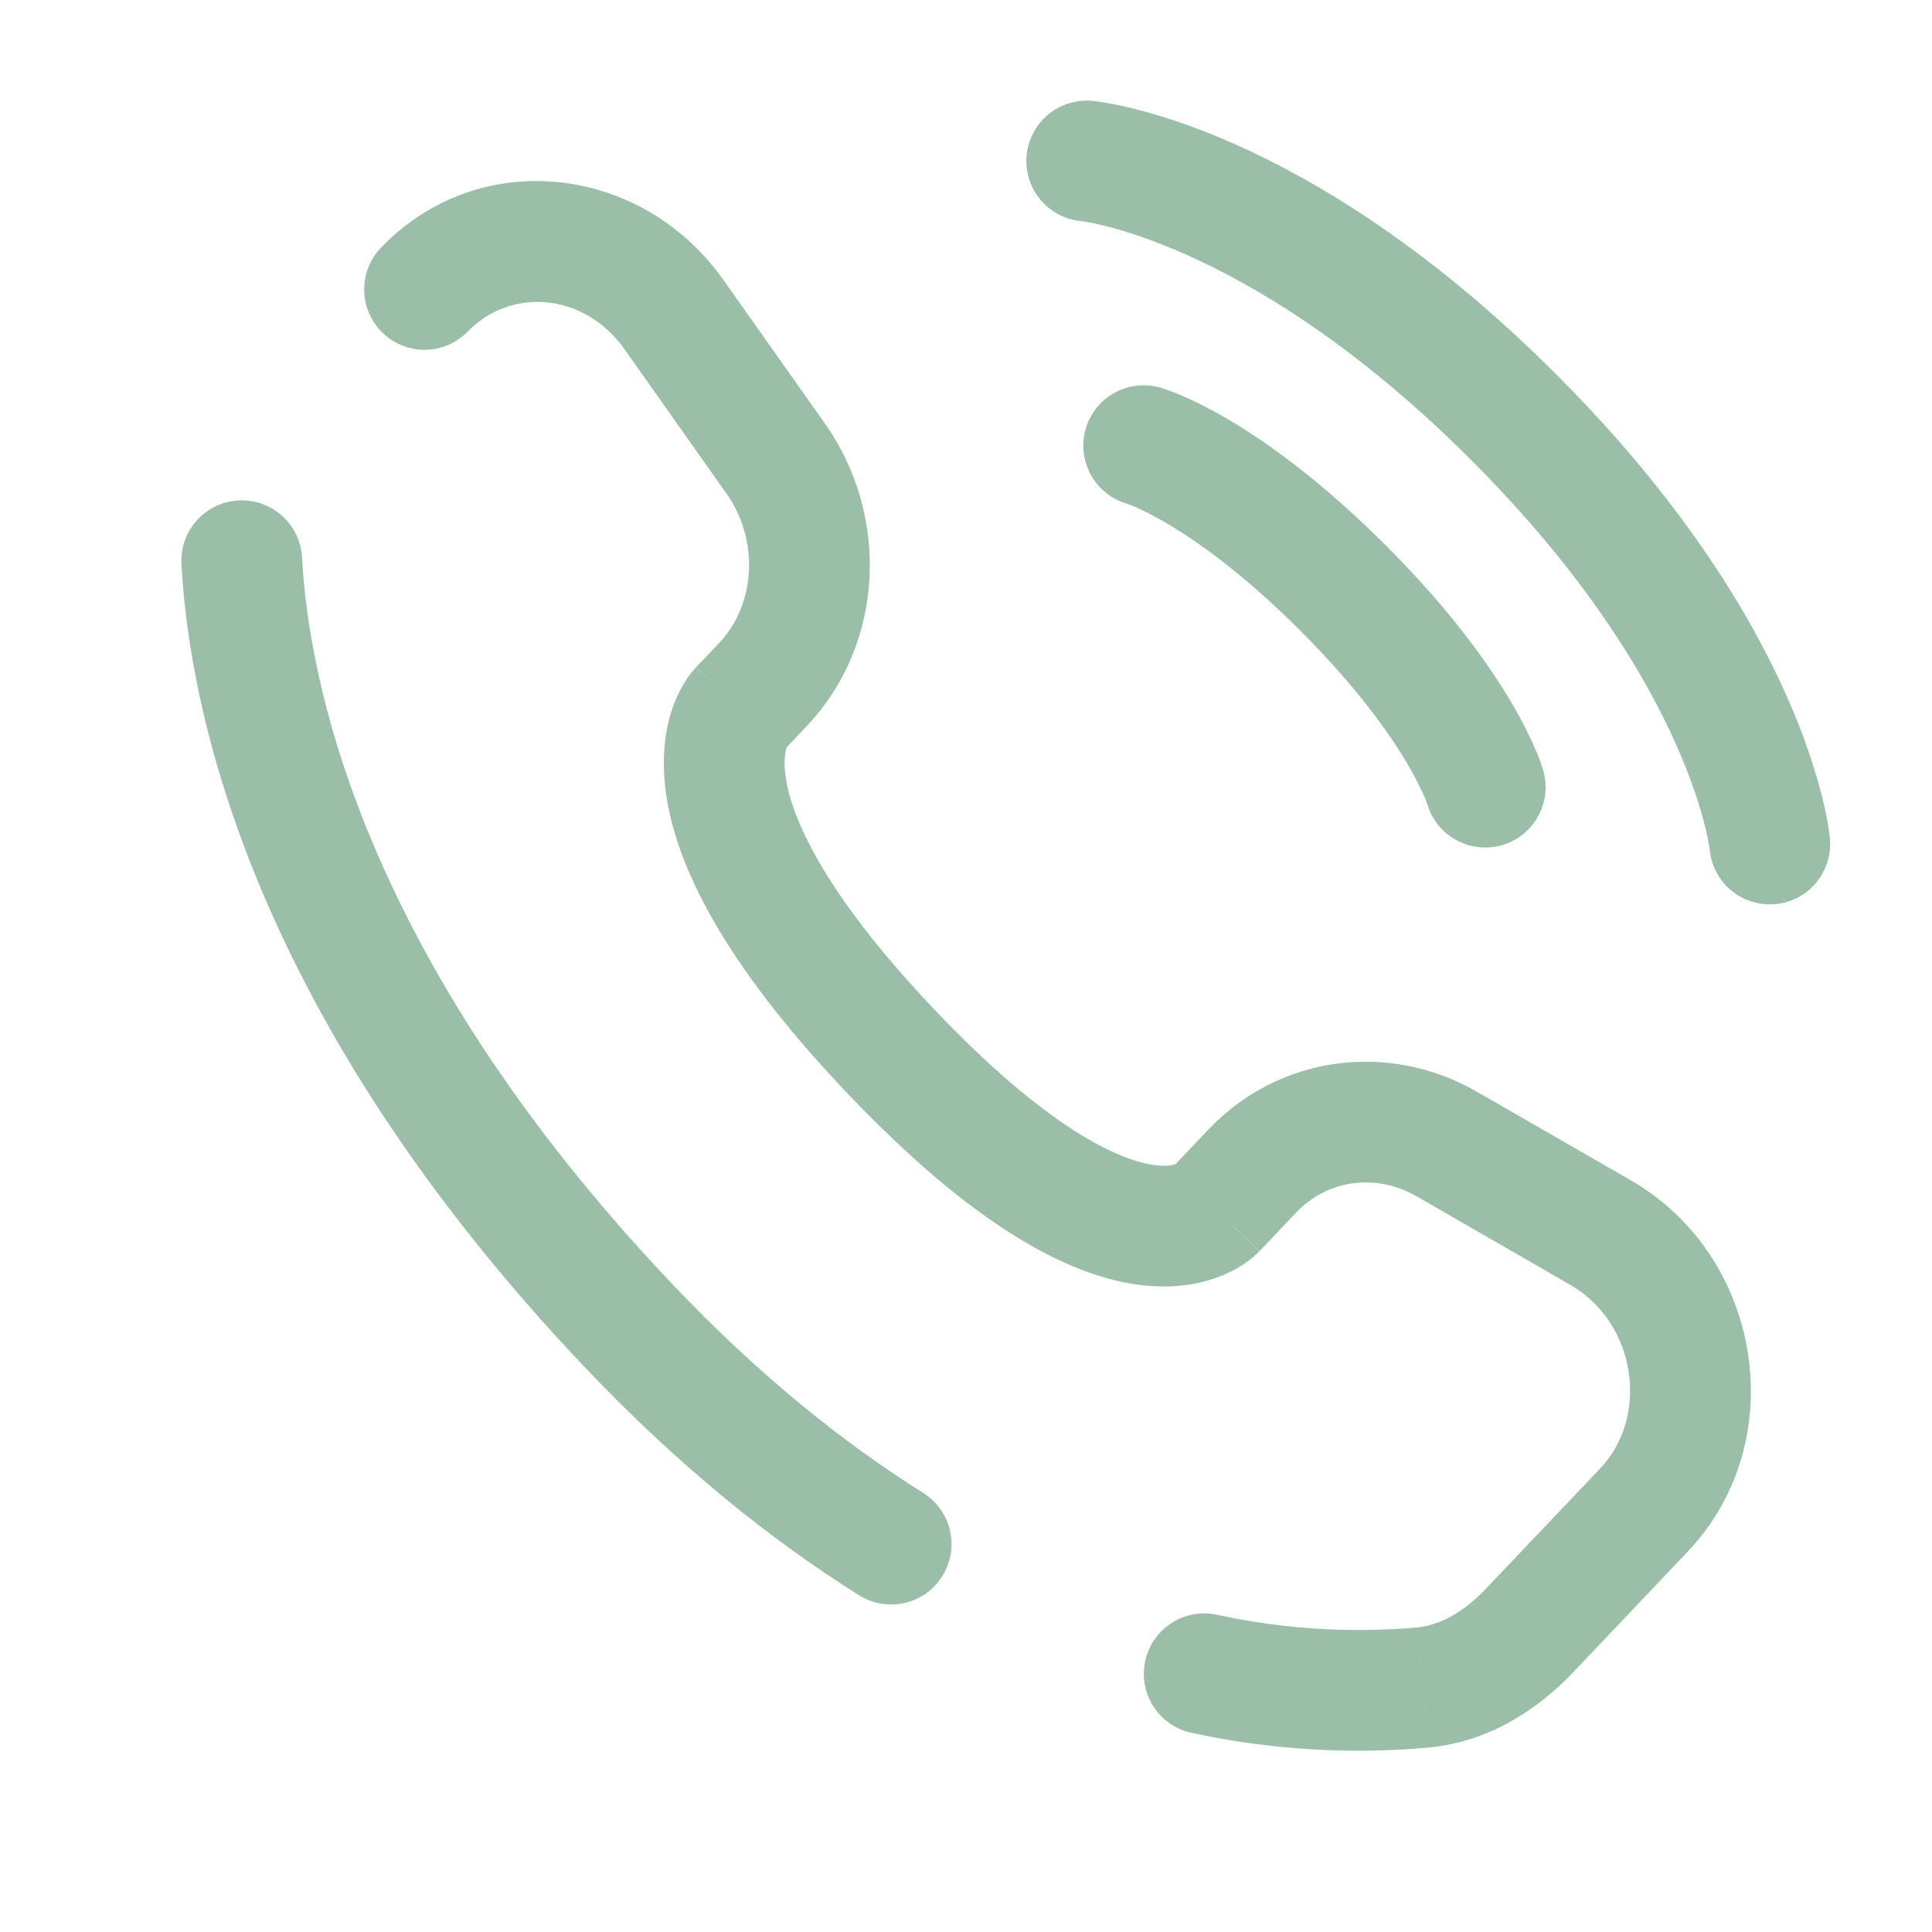 <?xml version="1.0" encoding="UTF-8"?>
<svg xmlns="http://www.w3.org/2000/svg" width="45" height="45" viewBox="0 0 45 45" fill="none">
  <path d="M25.312 3.75C25.312 3.75 29.689 4.147 35.256 9.716C40.824 15.285 41.222 19.659 41.222 19.659M26.638 10.38C26.638 10.38 28.494 10.909 31.279 13.693C34.063 16.477 34.594 18.334 34.594 18.334" stroke="#9BBEA9" stroke-width="2.812" stroke-linecap="round"></path>
  <path d="M7.035 12.984C7.025 12.8 6.979 12.619 6.899 12.453C6.819 12.286 6.707 12.137 6.57 12.014C6.432 11.89 6.272 11.795 6.098 11.734C5.924 11.672 5.739 11.646 5.555 11.656C5.37 11.666 5.19 11.712 5.023 11.792C4.856 11.872 4.707 11.983 4.584 12.121C4.46 12.258 4.365 12.419 4.304 12.593C4.243 12.767 4.216 12.952 4.226 13.136L7.035 12.984ZM8.846 5.798C8.6 6.07 8.47 6.427 8.484 6.794C8.497 7.161 8.654 7.508 8.92 7.76C9.186 8.013 9.541 8.152 9.908 8.147C10.274 8.142 10.625 7.994 10.884 7.734L8.846 5.798ZM19.995 37.148C20.151 37.248 20.326 37.317 20.509 37.35C20.692 37.383 20.88 37.379 21.062 37.338C21.243 37.298 21.415 37.222 21.567 37.115C21.719 37.008 21.848 36.871 21.947 36.714C22.046 36.556 22.113 36.38 22.144 36.197C22.174 36.014 22.168 35.826 22.126 35.645C22.083 35.464 22.006 35.293 21.896 35.142C21.788 34.991 21.65 34.863 21.491 34.766L19.995 37.148ZM28.337 37.609C27.971 37.532 27.591 37.604 27.279 37.809C26.966 38.013 26.748 38.333 26.672 38.698C26.596 39.063 26.667 39.444 26.872 39.756C27.076 40.069 27.396 40.287 27.761 40.363L28.337 37.609ZM29.334 29.145L30.187 28.245L28.147 26.308L27.294 27.208L29.334 29.145ZM32.998 27.866L36.579 29.929L37.984 27.491L34.401 25.429L32.998 27.866ZM37.271 34.204L34.607 37.007L36.647 38.946L39.309 36.141L37.271 34.204ZM15.673 29.923C8.406 22.271 7.187 15.816 7.035 12.984L4.226 13.136C4.414 16.605 5.884 23.7 13.635 31.86L15.673 29.923ZM18.253 17.479L18.789 16.913L16.751 14.976L16.213 15.542L18.253 17.479ZM19.213 9.863L16.849 6.519L14.552 8.143L16.914 11.486L19.213 9.863ZM17.231 16.509C16.894 16.184 16.553 15.862 16.209 15.544L16.206 15.547L16.2 15.553L16.106 15.662C15.923 15.905 15.777 16.175 15.675 16.462C15.491 16.978 15.394 17.661 15.517 18.512C15.761 20.184 16.858 22.433 19.721 25.449L21.761 23.511C19.084 20.692 18.424 18.958 18.3 18.103C18.24 17.691 18.3 17.475 18.324 17.406L18.339 17.37L18.287 17.439L18.253 17.479L17.231 16.509ZM19.721 25.448C22.577 28.455 24.733 29.636 26.377 29.904C27.223 30.041 27.907 29.931 28.425 29.726C28.713 29.614 28.98 29.456 29.216 29.258L29.282 29.194L29.308 29.168L29.321 29.156L29.327 29.151L29.329 29.147C29.329 29.147 29.332 29.145 28.312 28.176C27.292 27.208 27.294 27.206 27.294 27.204L27.298 27.203L27.302 27.197L27.313 27.188L27.401 27.109C27.419 27.099 27.416 27.099 27.392 27.111C27.354 27.126 27.186 27.186 26.829 27.128C26.076 27.004 24.448 26.34 21.761 23.511L19.721 25.448ZM16.849 6.519C14.947 3.831 11.145 3.375 8.846 5.798L10.884 7.734C11.865 6.703 13.592 6.784 14.552 8.143L16.849 6.519ZM34.607 37.007C34.084 37.558 33.538 37.854 33.005 37.907L33.281 40.704C34.682 40.568 35.816 39.821 36.647 38.946L34.607 37.007ZM18.789 16.913C20.604 15.002 20.732 12.013 19.213 9.863L16.916 11.486C17.707 12.606 17.585 14.098 16.751 14.976L18.789 16.913ZM36.579 29.929C38.119 30.816 38.421 32.994 37.271 34.204L39.309 36.141C41.756 33.564 41.044 29.254 37.984 27.491L36.579 29.929ZM30.187 28.245C30.909 27.484 32.036 27.313 32.998 27.866L34.401 25.429C32.34 24.244 29.788 24.583 28.147 26.308L30.187 28.245ZM21.491 34.766C19.648 33.608 17.685 32.04 15.673 29.923L13.635 31.86C15.799 34.138 17.942 35.858 19.995 37.148L21.491 34.766ZM33.004 37.907C31.442 38.043 29.869 37.943 28.337 37.609L27.761 40.363C29.573 40.755 31.434 40.87 33.281 40.704L33.004 37.907Z" fill="#9BBEA9"></path>
</svg>
